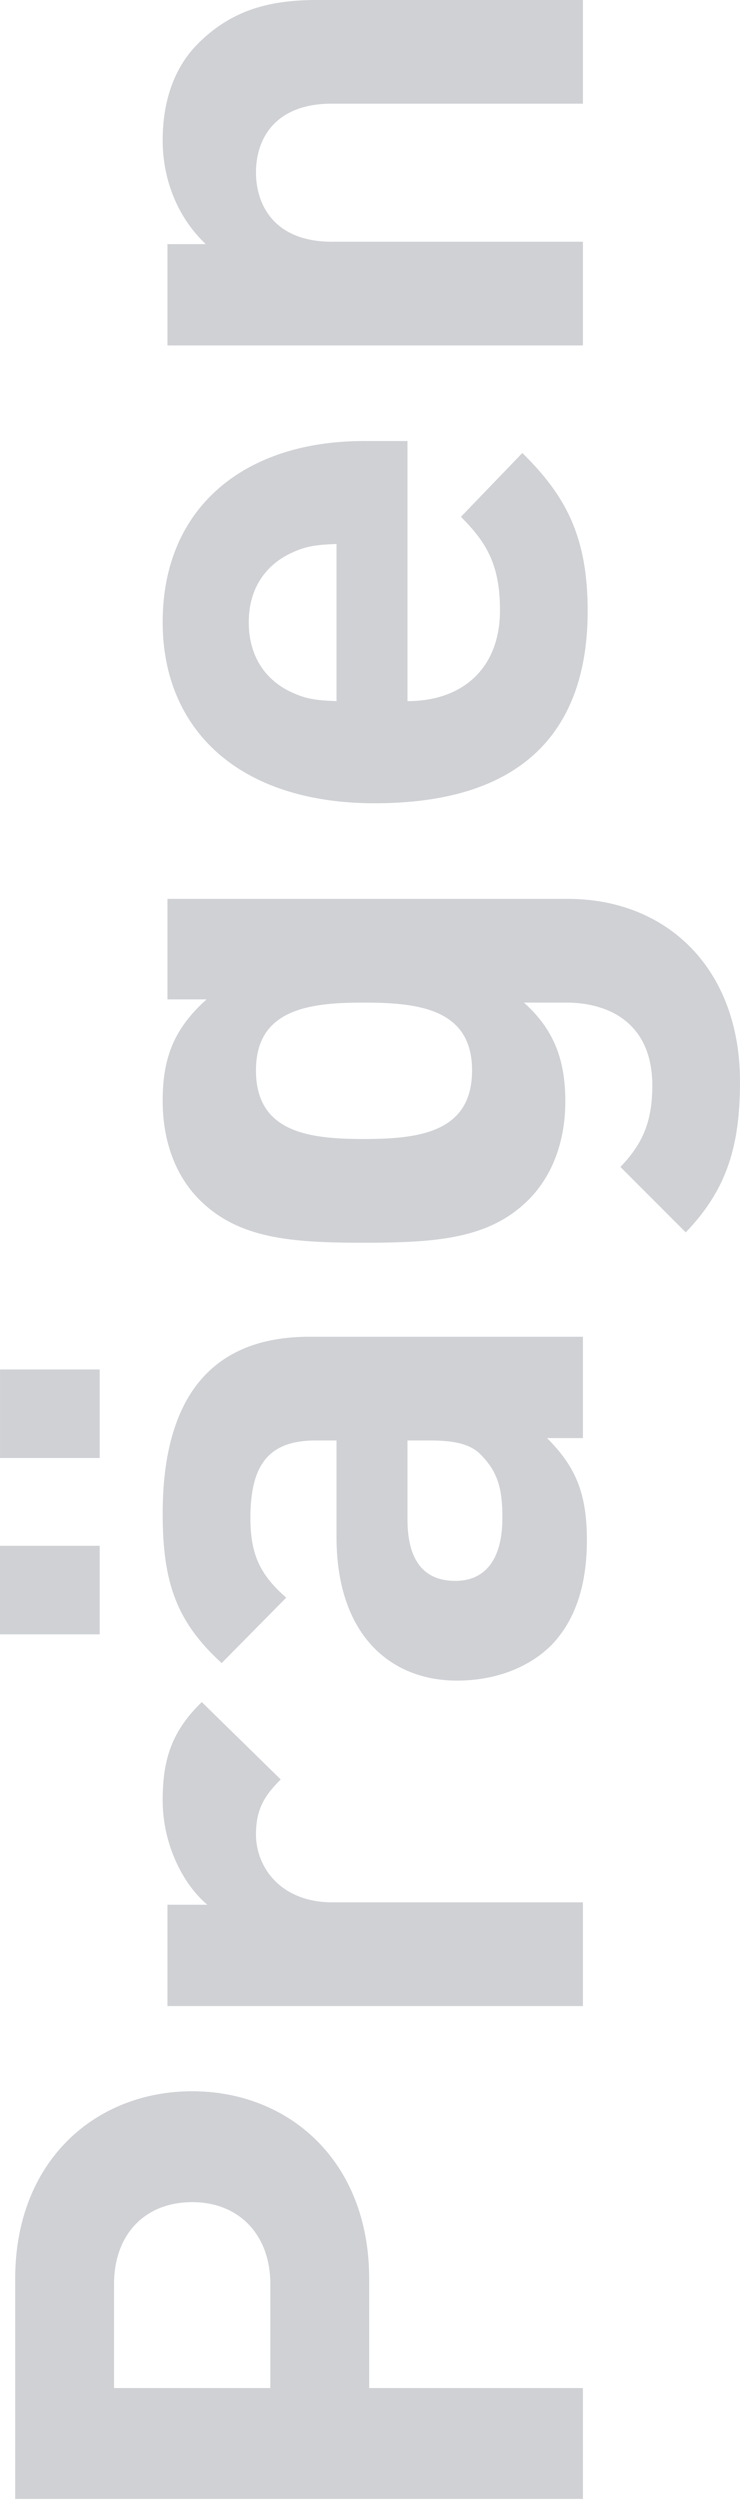 <?xml version="1.0" encoding="UTF-8" standalone="no"?><!DOCTYPE svg PUBLIC "-//W3C//DTD SVG 1.1//EN" "http://www.w3.org/Graphics/SVG/1.1/DTD/svg11.dtd"><svg width="100%" height="100%" viewBox="0 0 603 2036" version="1.1" xmlns="http://www.w3.org/2000/svg" xmlns:xlink="http://www.w3.org/1999/xlink" xml:space="preserve" xmlns:serif="http://www.serif.com/" style="fill-rule:evenodd;clip-rule:evenodd;stroke-linejoin:round;stroke-miterlimit:2;"><g><path d="M92.917,1944.81l127.375,0l-0,-84.471c-0,-40.937 -26,-66.937 -63.667,-66.937c-38.375,-0 -63.708,26 -63.708,66.937l-0,84.471Zm-80.542,-89.029c0,-96.15 65.583,-152.692 144.25,-152.692c78.583,0 144.208,56.542 144.208,152.692l0,89.029l174.167,0l0,90.313l-462.625,-0" style="fill:#cfd1d5;fill-rule:nonzero;"/><path d="M164.417,1386.13l64.333,63.033c-13.042,13 -20.167,24.042 -20.167,44.838c0,25.983 19.5,55.237 62.375,55.237l204.042,0l0,84.475l-338.542,0l0,-82.525l32.5,0c-19.5,-16.25 -36.416,-48.741 -36.416,-85.116c-0,-33.796 7.791,-56.542 31.875,-79.942" style="fill:#cfd1d5;fill-rule:nonzero;"/><path d="M332.042,1237.43c-0,33.792 13.625,50.029 39,50.029c23.375,0 38.333,-16.237 38.333,-51.329c0,-20.796 -2.583,-35.75 -16.25,-50.029c-8.458,-9.746 -21.458,-13 -42.875,-13l-18.208,-0l-0,64.329Zm-79.917,-148.804l222.875,-0l0,82.521l-29.25,-0c22.75,22.746 32.5,44.187 32.5,83.171c0,38.35 -10.417,66.933 -29.875,86.425c-18.875,18.187 -46.167,27.933 -76.042,27.933c-53.958,-0 -98.125,-37.029 -98.125,-116.963l0,-78.612l-16.875,-0c-37.041,-0 -53.291,18.187 -53.291,63.029c-0,30.538 8.416,46.792 29.208,64.979l-52.625,53.284c-36.375,-33.142 -48.083,-64.98 -48.083,-121.521c-0,-95.5 40.291,-144.246 119.583,-144.246m-170.875,242.371l-81.25,-0l0,-72.125l81.25,-0l0,72.125Zm0,-143.596l-81.217,-0l-0,-72.124l81.217,-0l0,72.124Z" style="fill:#cfd1d5;fill-rule:nonzero;"/><path d="M296.292,927.596c44.833,-0 88.375,-5.188 88.375,-55.867c-0,-50.029 -43.542,-55.237 -88.375,-55.237c-44.167,-0 -87.709,5.208 -87.709,55.237c0,50.679 43.542,55.867 87.709,55.867m-128,-113.709l-31.834,0l0,-81.866l326.167,-0c81.25,-0 140.375,57.187 140.375,148.8c0,51.983 -10.417,87.708 -44.208,122.804l-53.25,-53.283c18.166,-18.842 26,-37.03 26,-66.263c-0,-50.7 -35.125,-67.587 -70.209,-67.587l-34.416,-0c24.666,22.095 33.75,46.791 33.75,80.566c-0,33.142 -11.042,61.075 -29.875,79.934c-31.834,31.841 -74.709,35.075 -134.5,35.075c-59.125,-0 -102,-3.234 -133.834,-35.075c-18.875,-18.859 -29.916,-46.792 -29.916,-80.584c-0,-35.729 9.75,-59.125 35.75,-82.521" style="fill:#cfd1d5;fill-rule:nonzero;"/><path d="M237.833,563.867c12.334,5.837 21.417,6.491 36.375,7.141l0,-128.012c-14.958,0.65 -24.041,1.304 -36.375,7.162c-20.166,9.096 -35.125,27.934 -35.125,56.517c0,29.237 14.959,48.096 35.125,57.192m58.459,-204.692l35.75,-0l-0,211.833c44.166,0 75.375,-26 75.375,-74.075c-0,-37.029 -11.042,-55.237 -31.834,-76.033l50.042,-51.979c35.042,34.441 53.25,67.587 53.25,128.662c0,80.567 -36.375,156.596 -173.5,156.596c-110.458,0 -172.833,-59.775 -172.833,-147.504c-0,-94.217 67.583,-147.5 163.75,-147.5" style="fill:#cfd1d5;fill-rule:nonzero;"/><path d="M162.458,34.404c27.917,-27.283 59.125,-34.404 96.167,-34.404l216.375,0l0,84.433l-204.667,0c-46.166,0 -61.75,28.609 -61.75,55.892c0,27.279 15.584,56.533 61.75,56.533l204.667,0l0,84.479l-338.542,0l0,-82.52l31.209,-0c-23.417,-22.1 -35.125,-53.284 -35.125,-84.475c-0,-33.792 10.416,-61.075 29.916,-79.938" style="fill:#cfd1d5;fill-rule:nonzero;"/></g></svg>